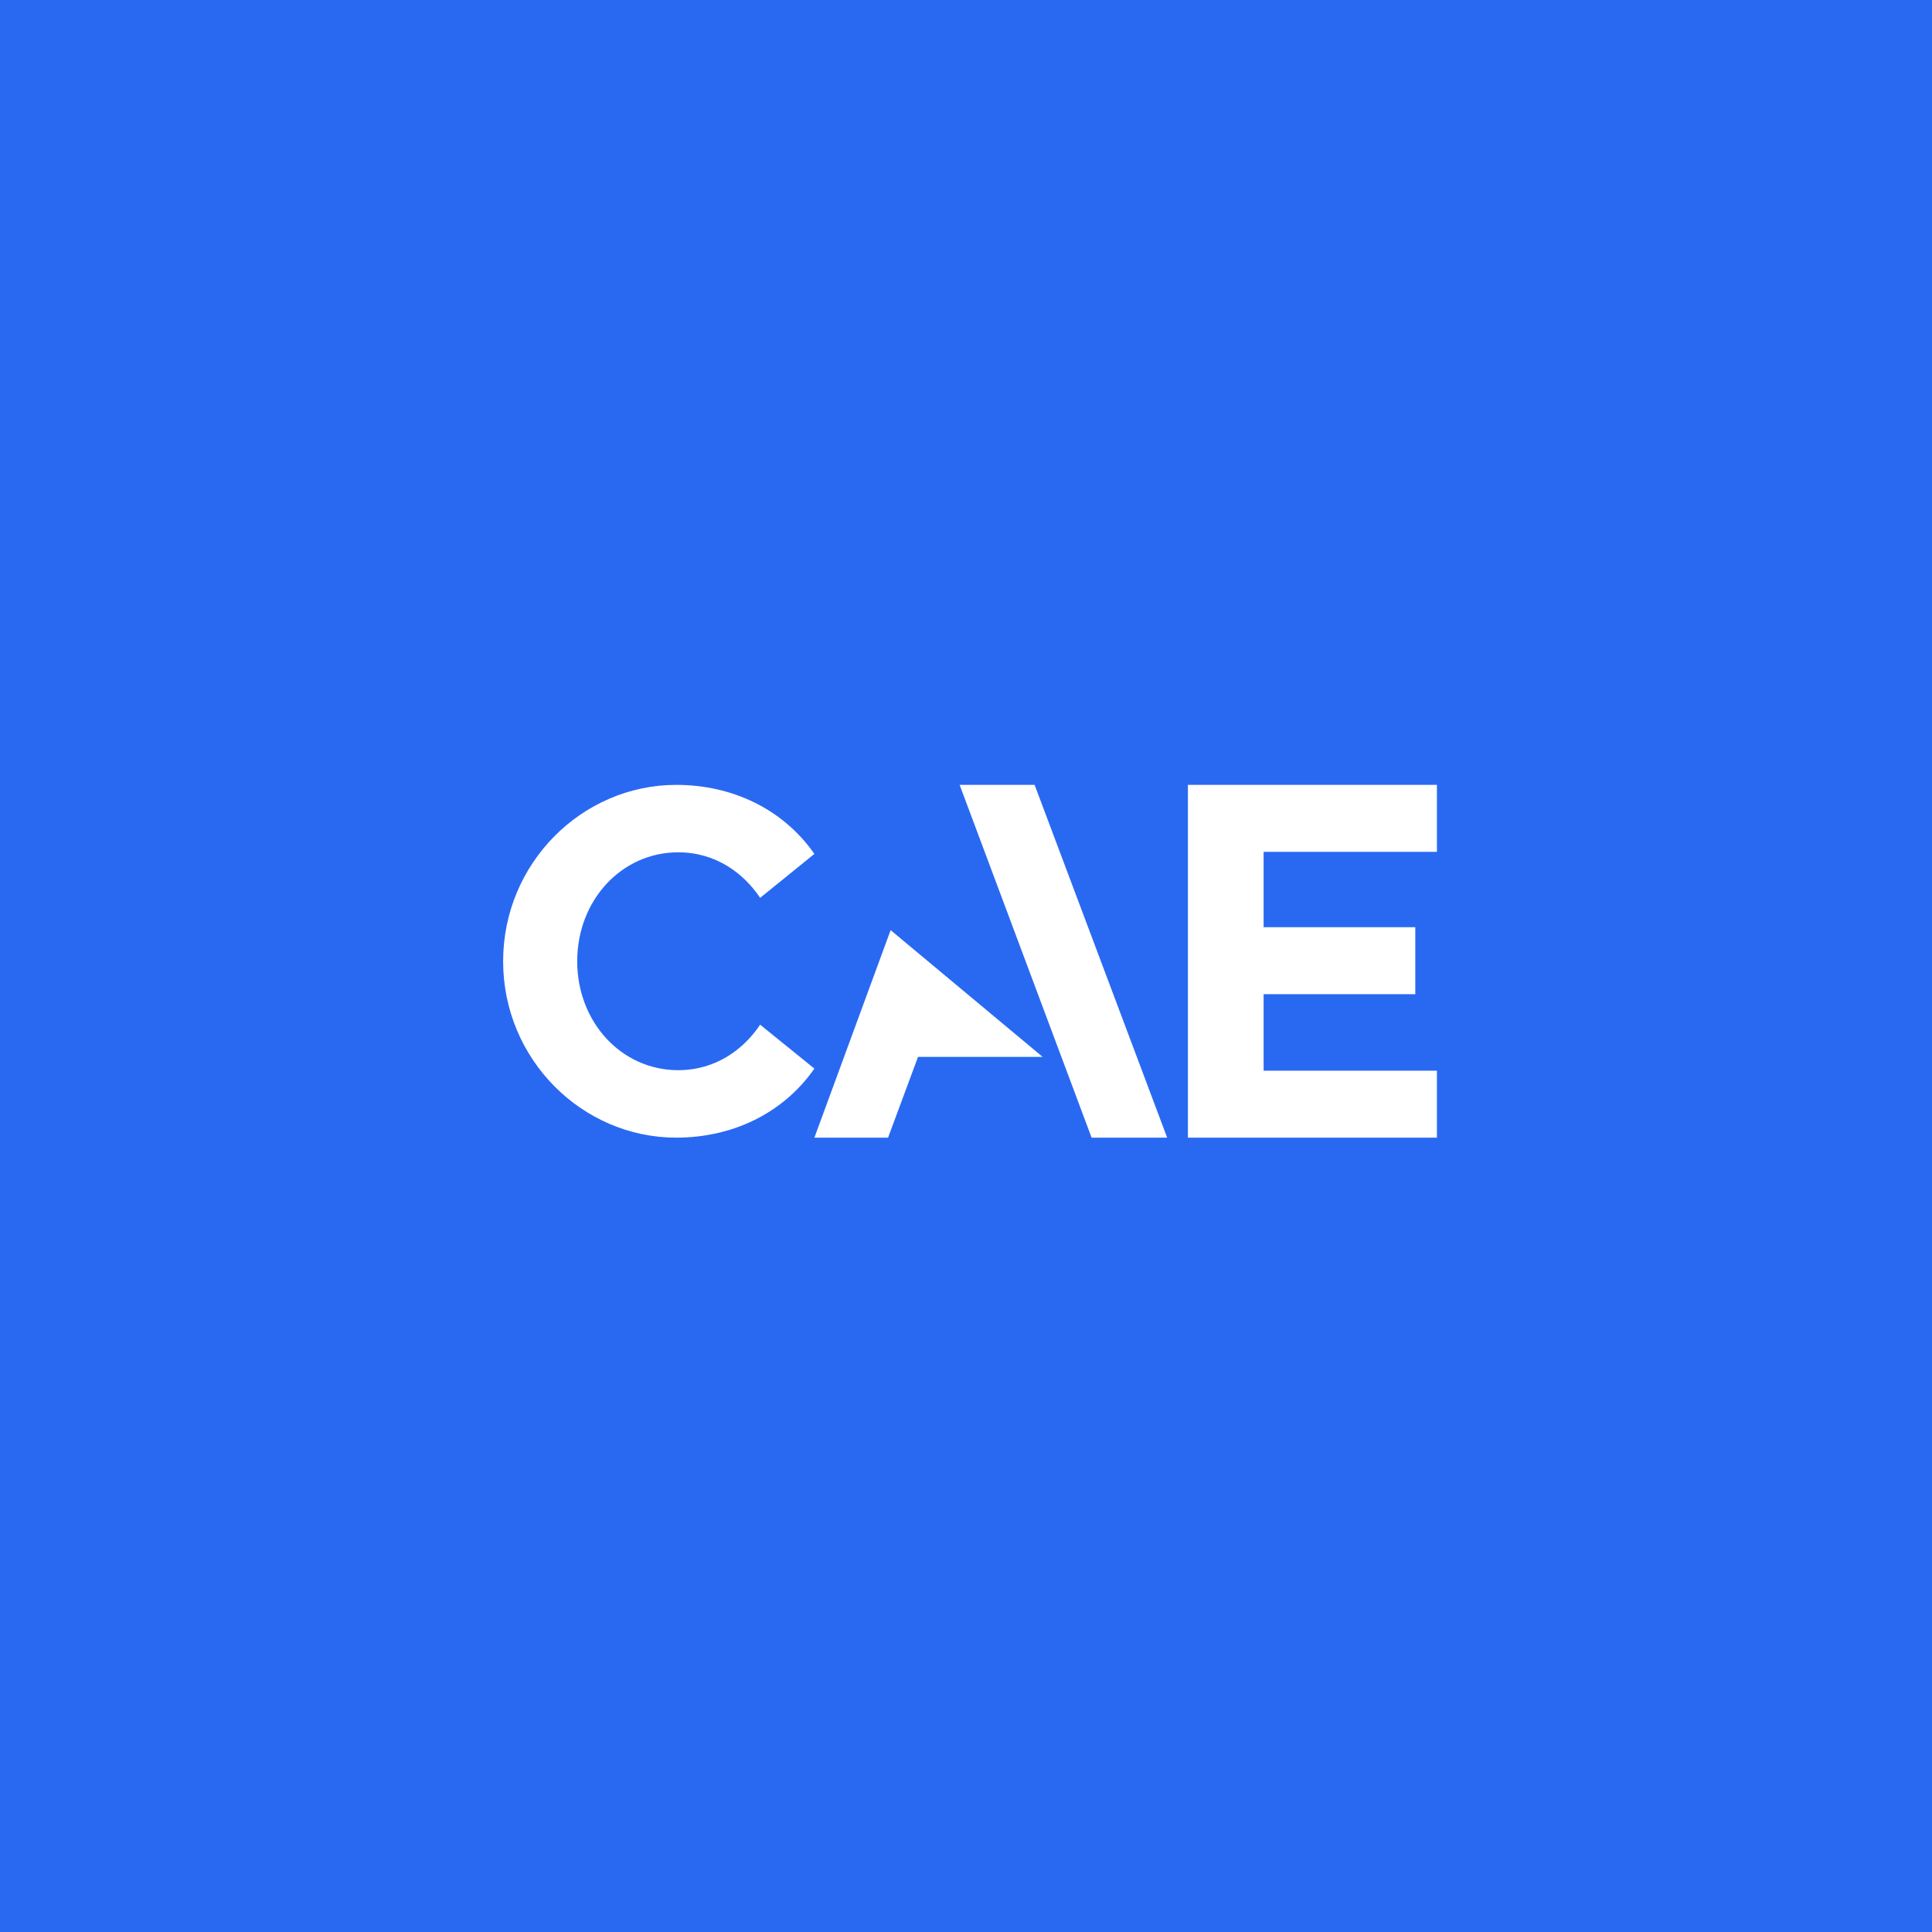 <?xml version="1.0" encoding="UTF-8"?>
<svg width="96px" height="96px" viewBox="0 0 96 96" version="1.1" xmlns="http://www.w3.org/2000/svg" xmlns:xlink="http://www.w3.org/1999/xlink">
    <title>CAE-96px</title>
    <g id="Page-1" stroke="none" stroke-width="1" fill="none" fill-rule="evenodd">
        <g id="Logo" transform="translate(-1049, -592)" fill-rule="nonzero">
            <g id="CAE-96px" transform="translate(1049, 592)">
                <g id="Frame" fill="#2969F2">
                    <rect id="Rectangle" x="0" y="0" width="96" height="96"></rect>
                </g>
                <g id="white" transform="translate(25, 39)" fill="#FFFFFF">
                    <path d="M37.788,3.328 L37.788,7.073 L45.325,7.073 L45.325,10.401 L37.788,10.401 L37.788,14.201 L46.4,14.201 L46.4,17.529 L34.027,17.529 L34.027,0 L46.4,0 L46.4,3.328 L37.788,3.328 L37.788,3.328 Z M8.603,17.529 C11.36,17.529 13.892,16.35 15.467,14.099 L12.77,11.915 C11.976,13.111 10.593,14.177 8.699,14.177 C5.885,14.177 3.681,11.795 3.681,8.764 C3.681,5.734 5.885,3.351 8.699,3.351 C10.593,3.351 11.976,4.418 12.77,5.614 L15.467,3.43 C13.892,1.179 11.36,0 8.603,0 C3.929,0 0,3.887 0,8.764 C0,13.642 3.929,17.529 8.603,17.529 Z M26.409,0 L22.684,0 L29.241,17.529 L32.996,17.529 L26.409,0 Z M26.809,13.517 L20.616,13.517 L19.127,17.529 L15.467,17.529 L19.255,7.218 L26.809,13.517 Z" id="Logo_00000070798138601301674650000004384043577950950296_"></path>
                </g>
            </g>
        </g>
    </g>
</svg>